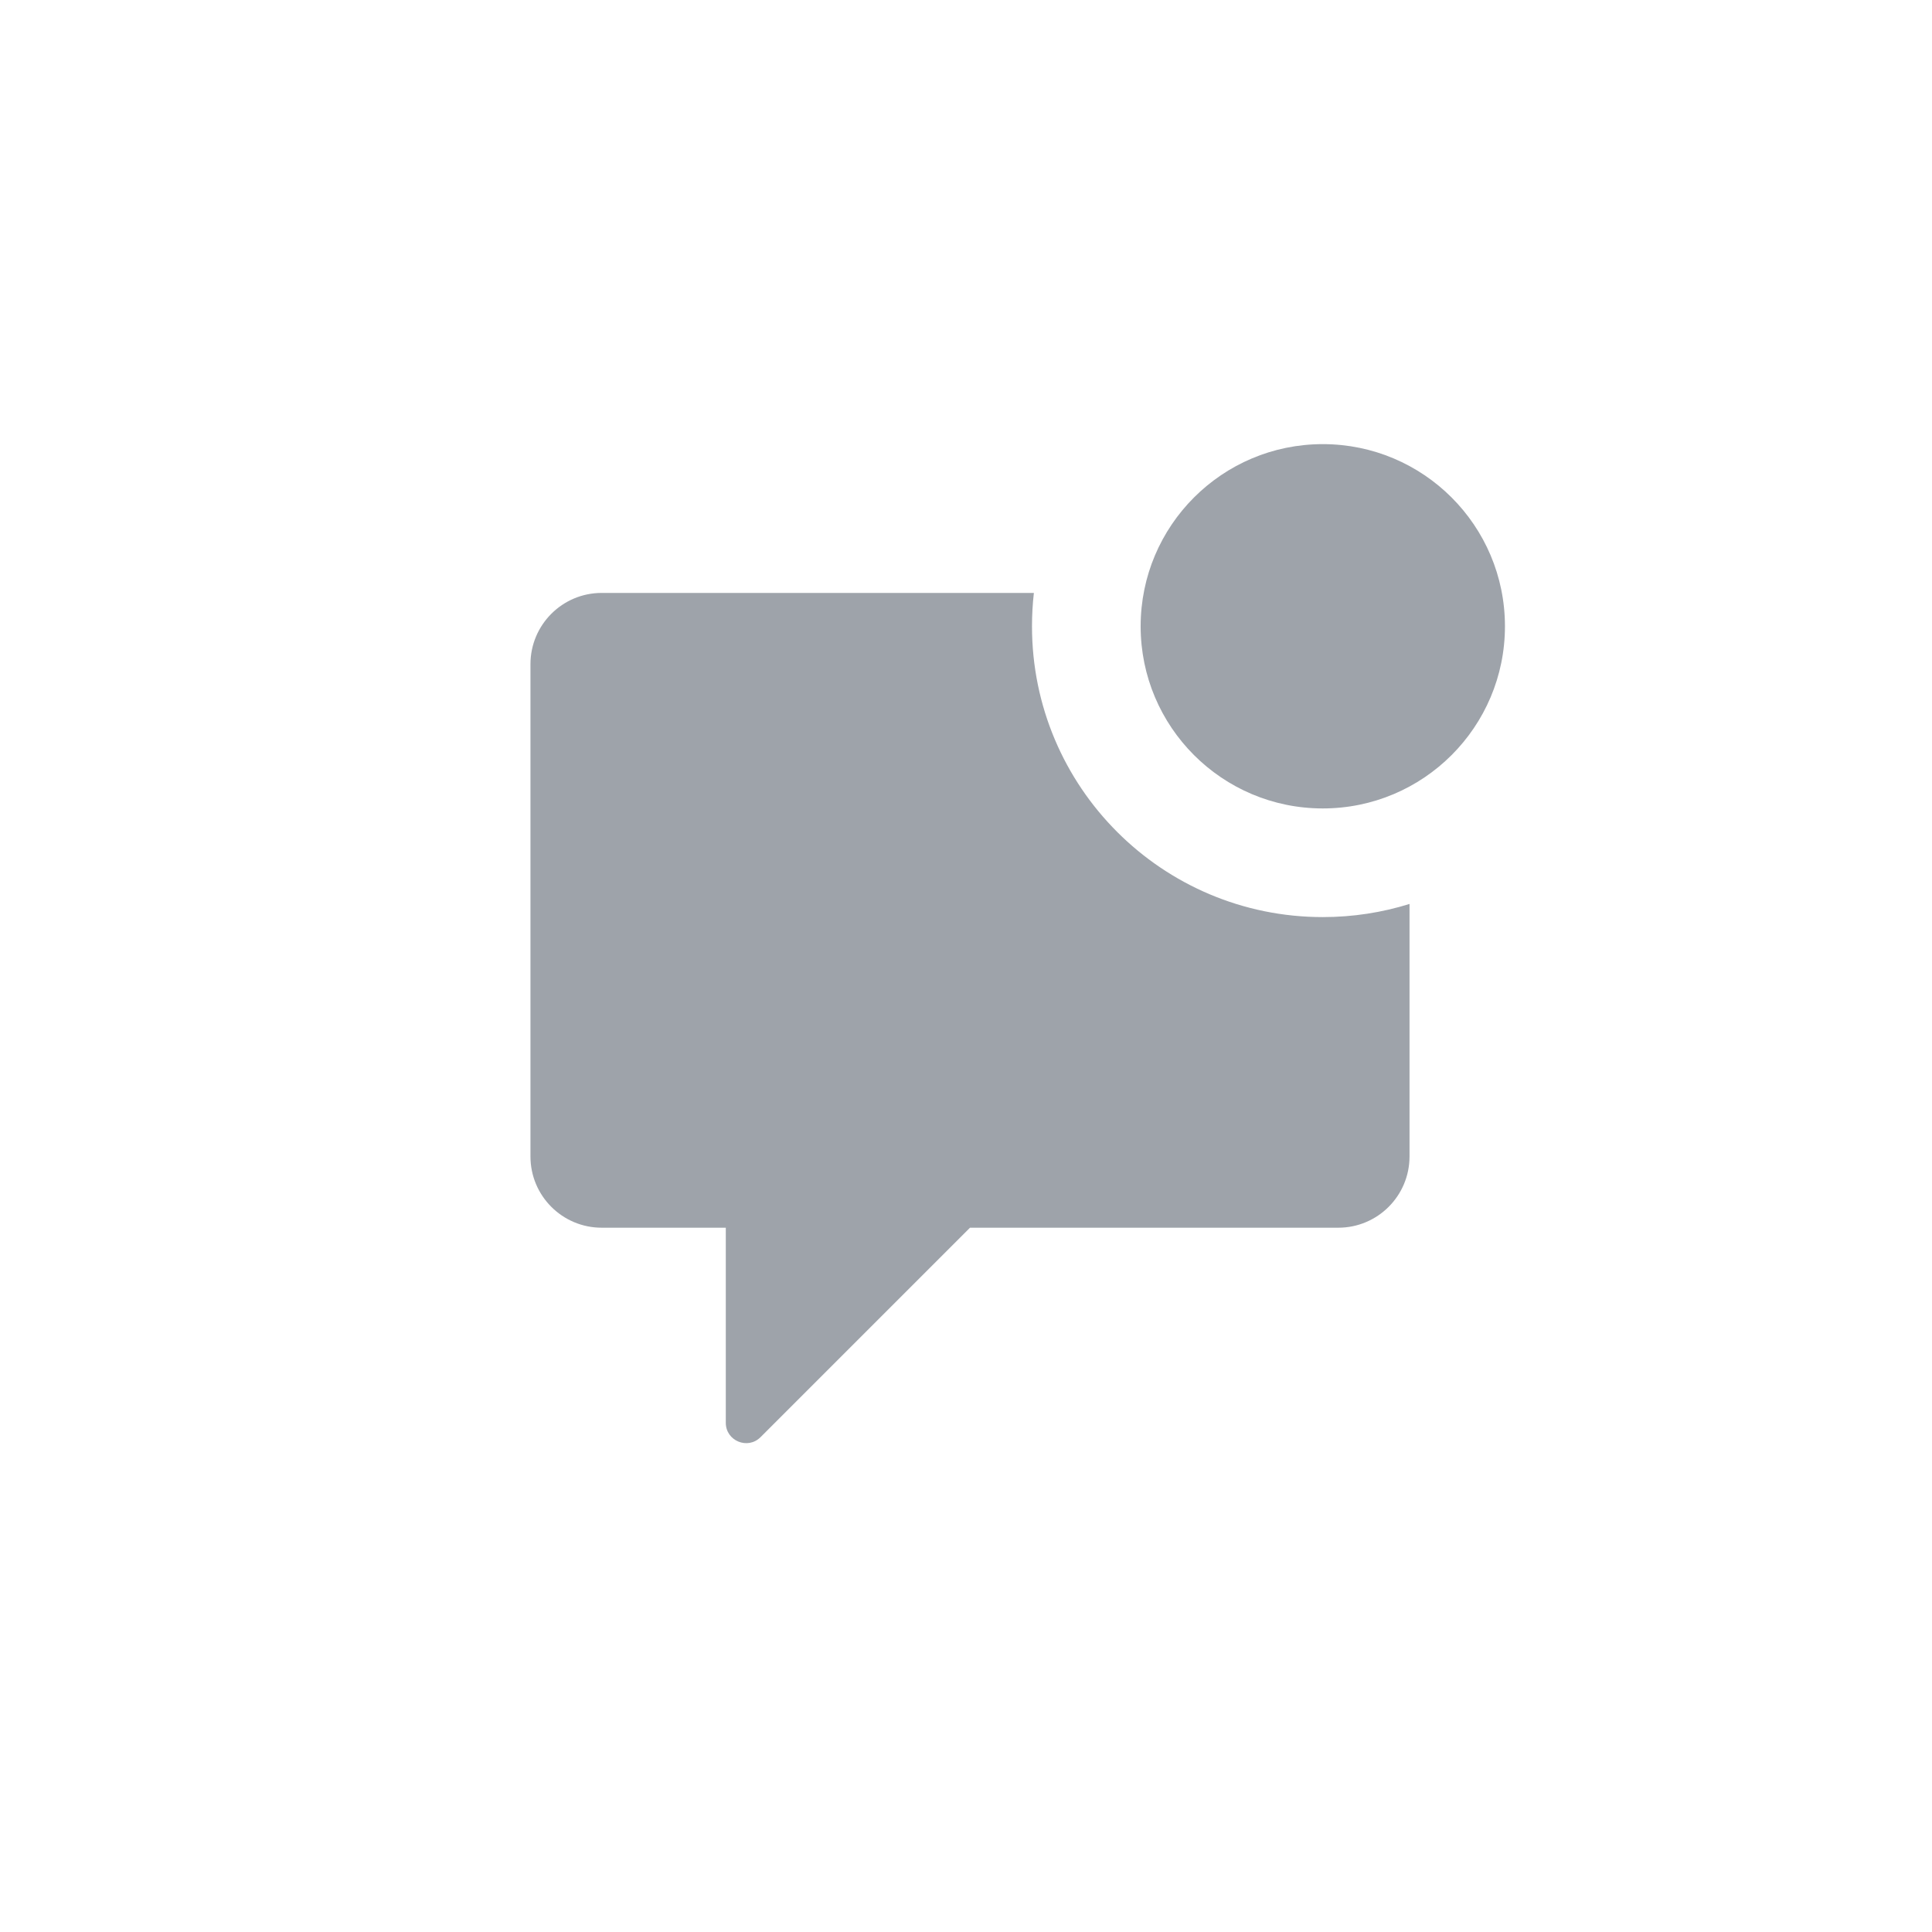 <svg width="39" height="39" viewBox="0 0 76 76" fill="none" xmlns="http://www.w3.org/2000/svg">
<path fill-rule="evenodd" clip-rule="evenodd" d="M52.035 31.802C55.993 31.802 59.201 28.594 59.201 24.636C59.201 20.679 55.993 17.471 52.035 17.471C48.078 17.471 44.87 20.679 44.87 24.636C44.87 28.594 48.078 31.802 52.035 31.802ZM52.035 36.076C53.224 36.076 54.37 35.895 55.447 35.559V45.493C55.447 47.041 54.192 48.295 52.645 48.295H38.157L29.917 56.535C29.413 57.038 28.551 56.681 28.551 55.969V48.295H23.669C22.122 48.295 20.867 47.041 20.867 45.493V26.127C20.867 24.579 22.122 23.324 23.669 23.324H40.67C40.621 23.755 40.596 24.193 40.596 24.637C40.596 30.955 45.717 36.076 52.035 36.076Z" fill="#9EA3AA"/>
</svg>